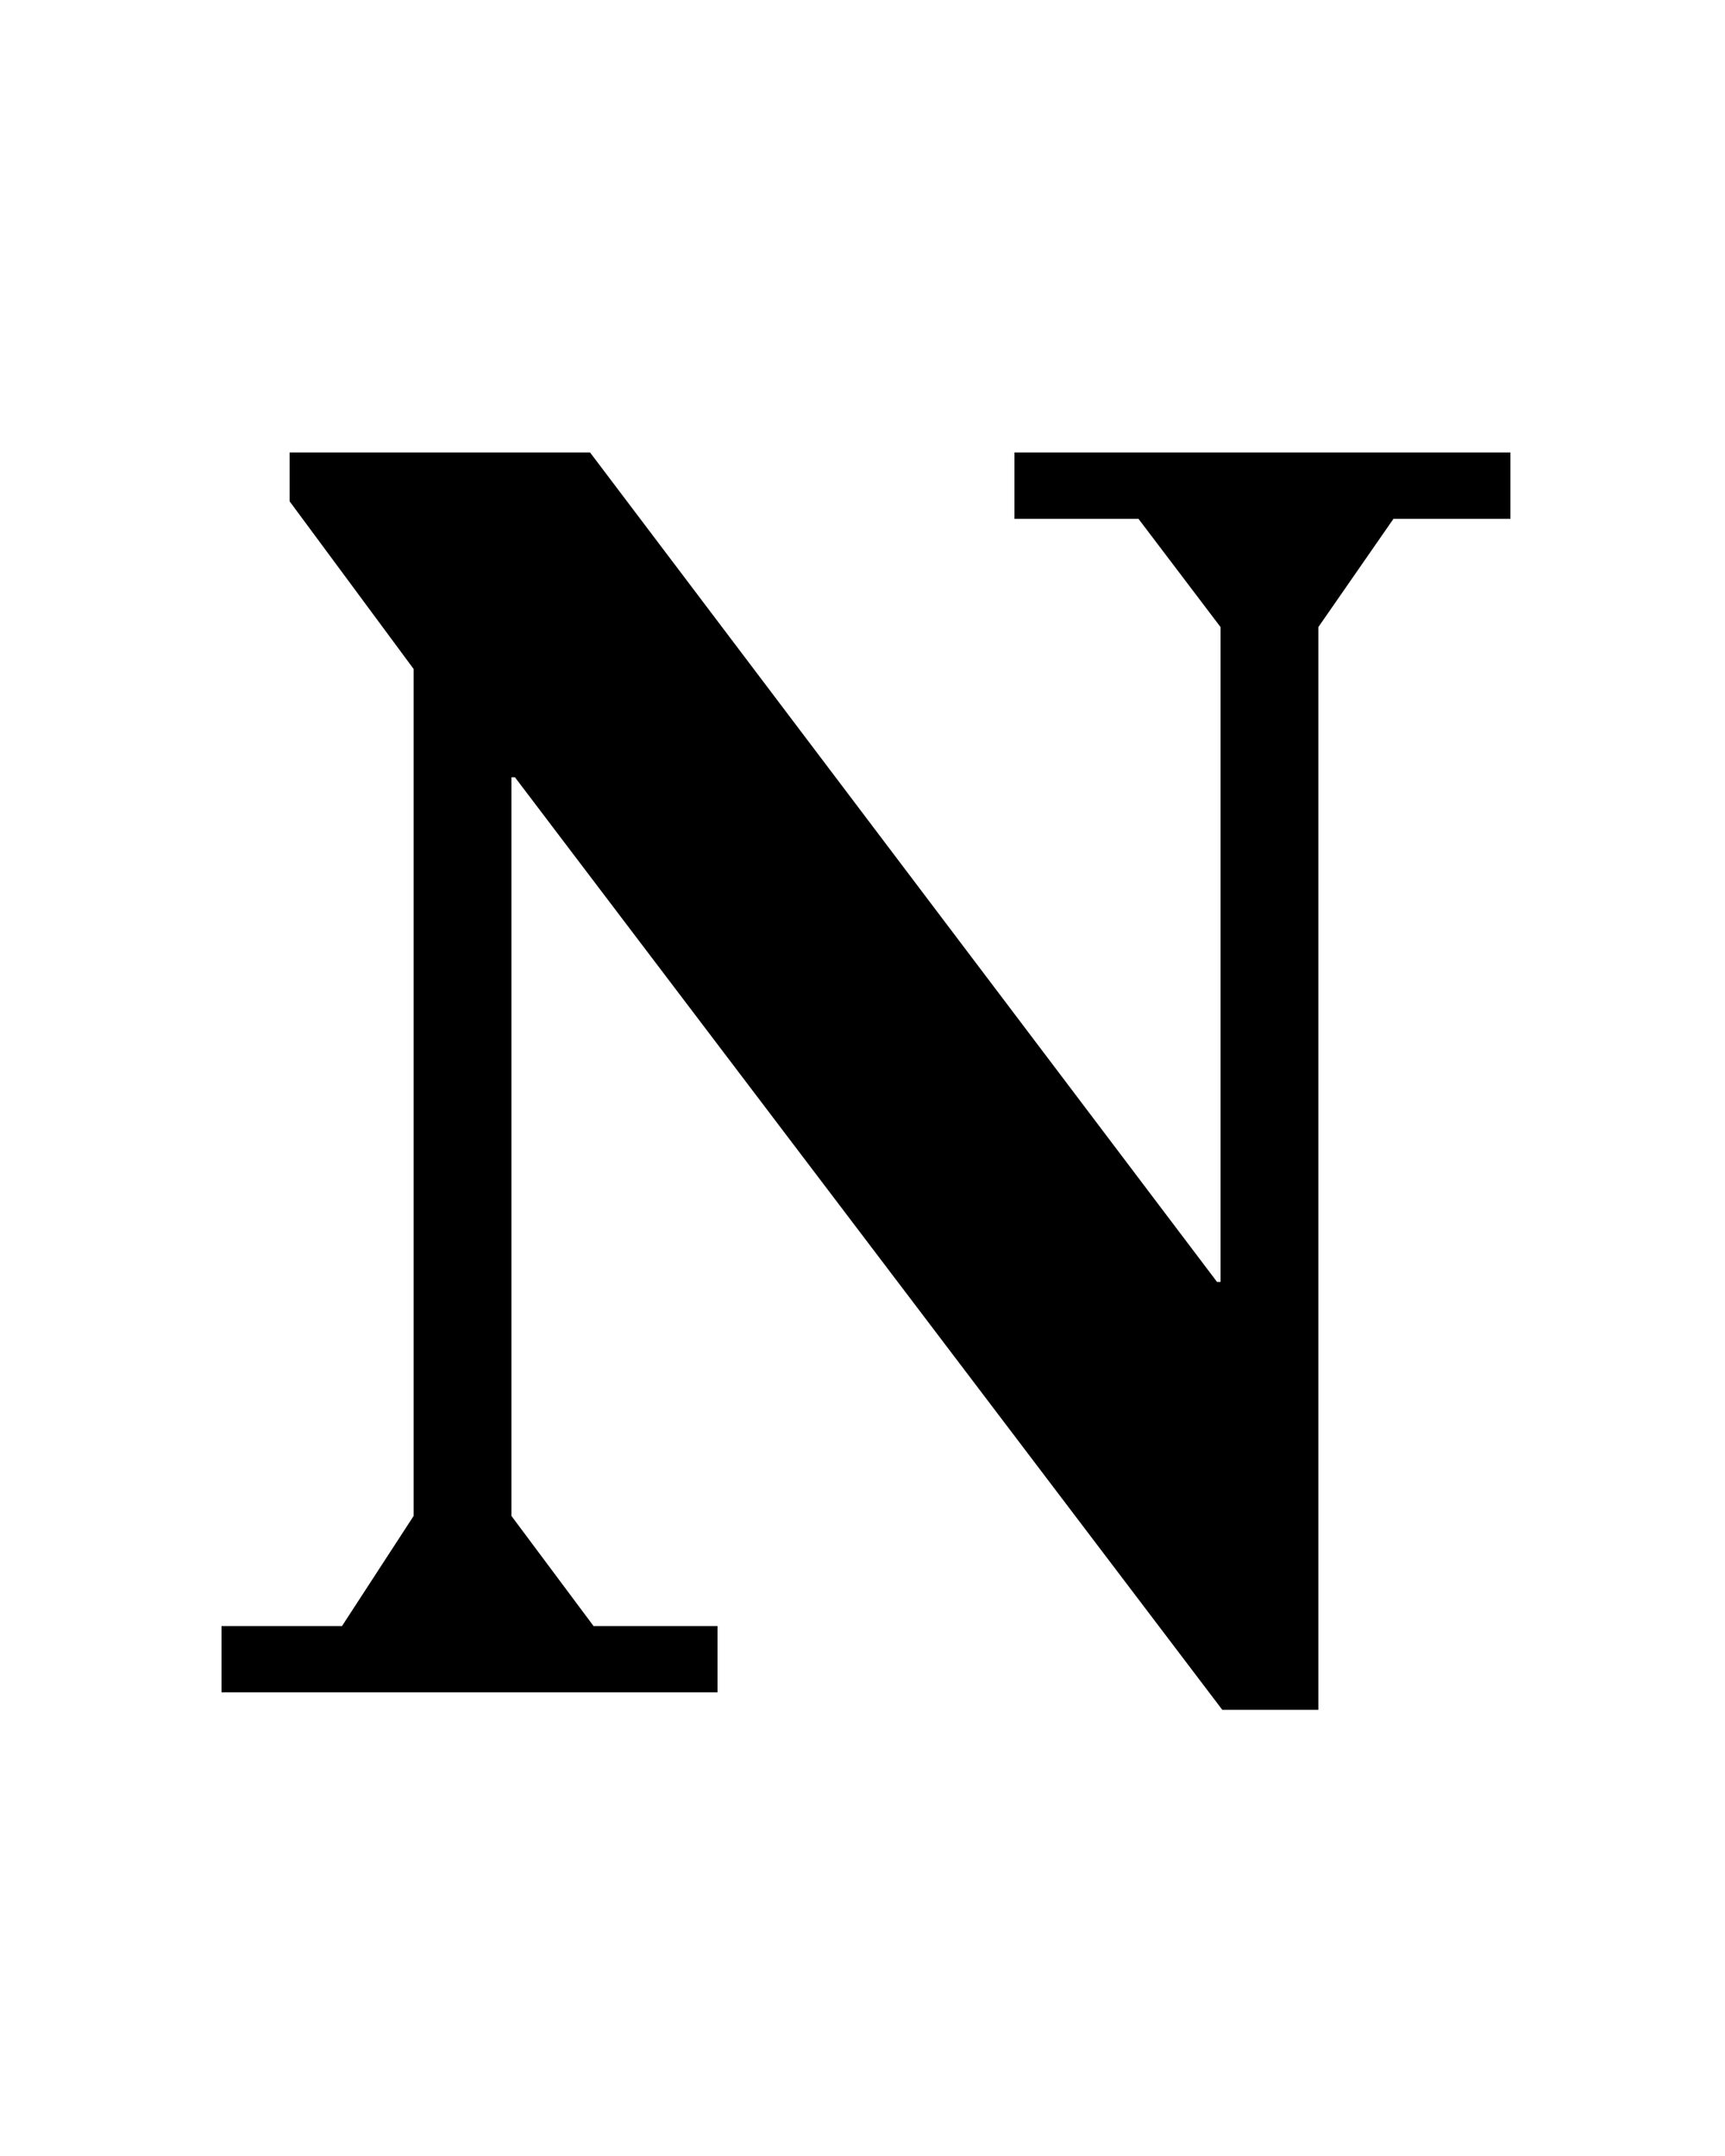 <?xml version="1.0" encoding="UTF-8"?>
<svg data-name="Calque 1" viewBox="0 0 1280 1600" xmlns="http://www.w3.org/2000/svg">
<defs>
<style>.cls-1 {
        clip-path: url(#a);
      }

      .cls-2 {
        fill: none;
      }

      .cls-2, .cls-3 {
        stroke-width: 0px;
      }</style>
<clipPath id="a">
<rect class="cls-2" width="1280" height="1600"/>
</clipPath>
</defs>
<g class="cls-1">
<polygon class="cls-3" points="906.98 1268.9 978.26 1268.9 978.26 465.36 1034 385.01 1120.8 385.01 1120.8 335.76 752.75 335.76 752.75 385.01 844.77 385.01 905.68 465.36 905.68 951.36 903.09 951.36 437.82 335.76 214.91 335.76 214.91 372.05 306.93 496.47 306.93 1125 253.79 1206.7 164.37 1206.7 164.37 1255.9 532.43 1255.9 532.43 1206.7 440.42 1206.7 379.5 1125 379.5 576.82 382.1 576.82"/>
</g>
</svg>
